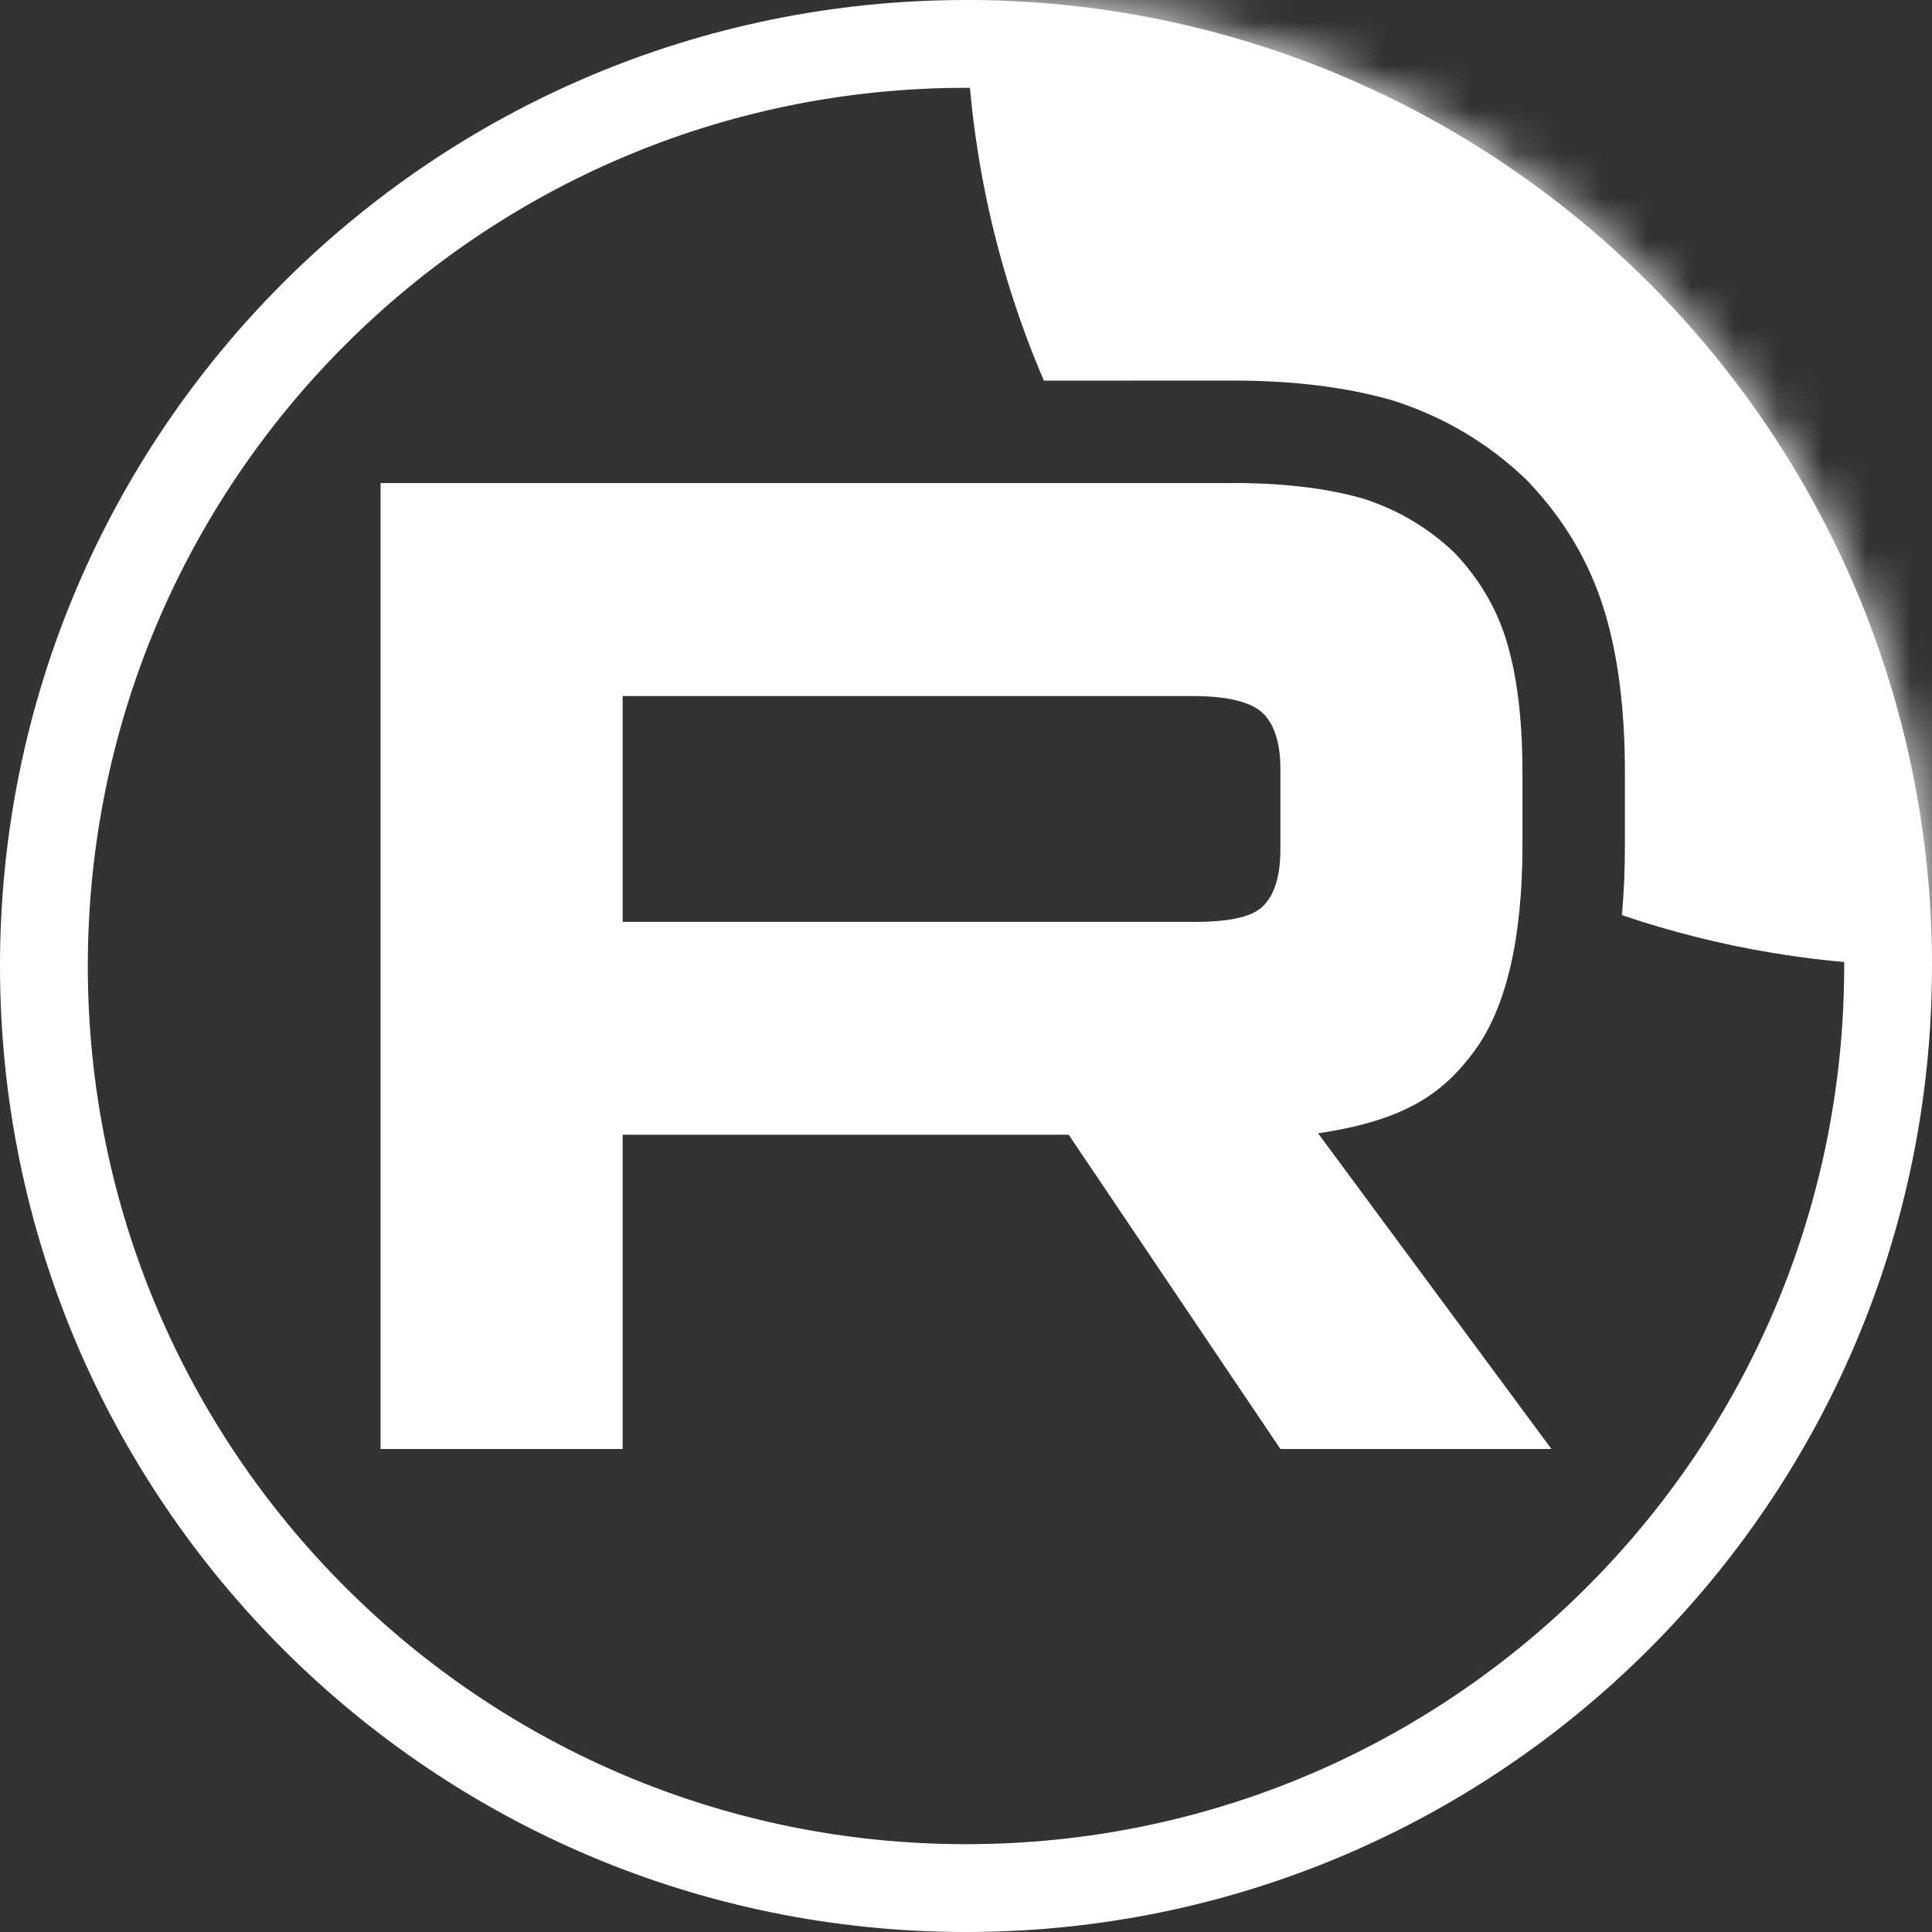 <?xml version="1.0" encoding="UTF-8"?> <svg xmlns="http://www.w3.org/2000/svg" width="44" height="44" viewBox="0 0 44 44" fill="none"><rect x="0" y="0" width="44" height="44" fill="#333333" stroke="none"/><g clip-path="url(#clip0_970_14)"><mask id="mask0_970_14" style="mask-type:luminance" maskUnits="userSpaceOnUse" x="0" y="0" width="44" height="44"><path d="M44 22C44 9.85 34.15 0 22 0C9.85 0 0 9.85 0 22C0 34.15 9.85 44 22 44C34.15 44 44 34.15 44 22Z" fill="white"></path></mask><g mask="url(#mask0_970_14)"><path d="M27.179 20.995H14.18V15.852H27.179C27.938 15.852 28.466 15.984 28.731 16.215C28.996 16.446 29.16 16.875 29.16 17.501V19.348C29.16 20.008 28.996 20.436 28.731 20.668C28.466 20.899 27.938 20.997 27.179 20.997V20.995ZM28.07 11.002H8.667V33H14.18V25.843H24.339L29.16 33H35.333L30.018 25.81C31.978 25.519 32.858 24.919 33.583 23.929C34.309 22.939 34.673 21.357 34.673 19.245V17.596C34.673 16.343 34.54 15.354 34.309 14.595C34.078 13.837 33.682 13.177 33.121 12.584C32.528 12.023 31.867 11.628 31.074 11.364C30.281 11.132 29.291 11 28.07 11V11.002Z" fill="white"></path><path d="M66 1.08282e-05C66 12.15 56.15 22 44 22C41.53 22 39.155 21.593 36.938 20.842C36.985 20.319 37.006 19.785 37.006 19.245V17.596C37.006 16.195 36.86 14.961 36.541 13.915C36.197 12.786 35.607 11.815 34.814 10.979L34.77 10.933L34.724 10.889C33.88 10.091 32.923 9.521 31.813 9.15L31.77 9.136L31.727 9.123C30.67 8.815 29.45 8.667 28.07 8.667H25.737V8.669H23.774C22.632 6.009 22 3.078 22 1.08282e-05C22 -12.15 31.85 -22 44 -22C56.15 -22 66 -12.15 66 1.08282e-05Z" fill="white"></path></g><path d="M43 22C43 10.402 33.598 1 22 1C10.402 1 1 10.402 1 22C1 33.598 10.402 43 22 43C33.598 43 43 33.598 43 22Z" stroke="white" stroke-width="2"></path></g><defs><clipPath id="clip0_970_14"><rect width="44" height="44" fill="white"></rect></clipPath></defs></svg> 
